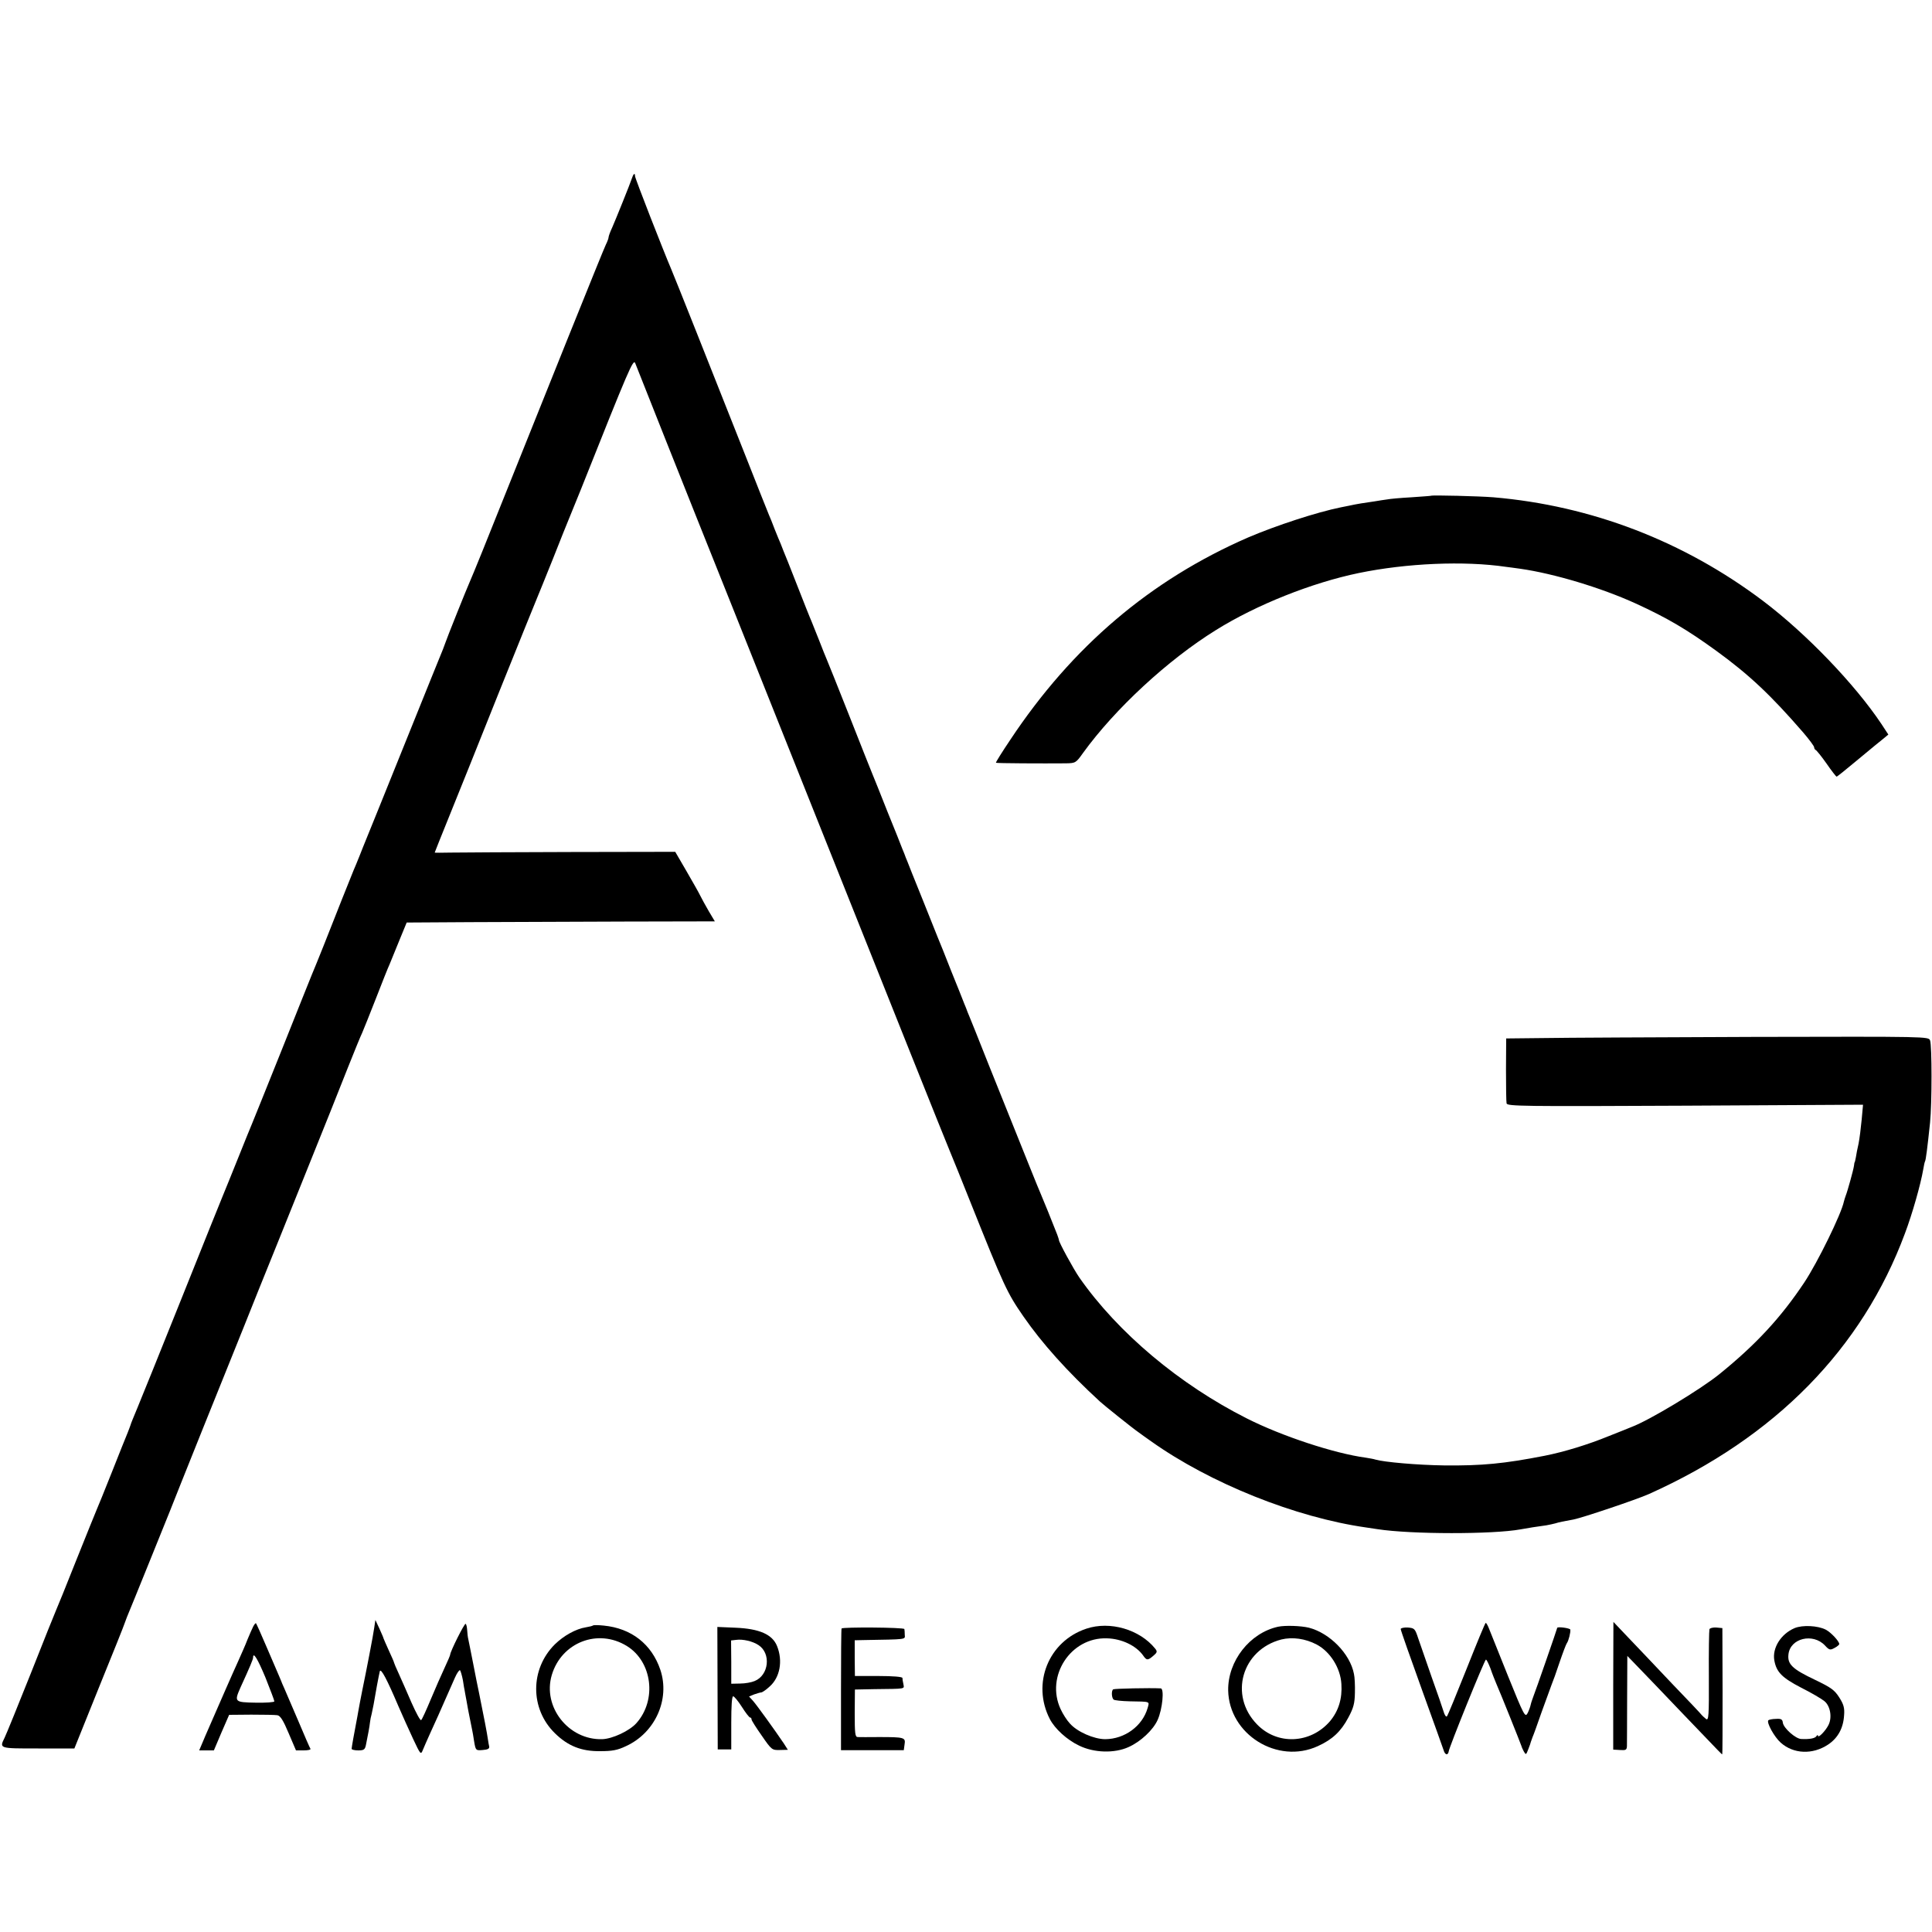 <?xml version="1.0" standalone="no"?>
<!DOCTYPE svg PUBLIC "-//W3C//DTD SVG 20010904//EN"
 "http://www.w3.org/TR/2001/REC-SVG-20010904/DTD/svg10.dtd">
<svg version="1.0" xmlns="http://www.w3.org/2000/svg"
 width="1000pt" height="1000pt" viewBox="0 0 1000 1000"
 preserveAspectRatio="xMidYMid meet">
<g transform="translate(0,1000) scale(0.1,-0.1)"
fill="#000000" stroke="none">
<path d="M3273 9083 c-14 -41 -87 -221 -104 -260 -11 -23 -19 -46 -19 -51 0
-5 -6 -22 -14 -38 -12 -23 -304 -750 -640 -1589 -31 -77 -61 -149 -66 -160
-13 -28 -121 -298 -124 -310 -2 -5 -8 -21 -13 -35 -6 -14 -95 -234 -198 -490
-103 -256 -193 -478 -200 -495 -7 -16 -22 -55 -34 -85 -12 -30 -26 -64 -31
-75 -12 -28 -98 -245 -155 -390 -26 -66 -54 -133 -61 -150 -7 -16 -76 -190
-154 -385 -78 -195 -148 -368 -155 -385 -7 -16 -41 -100 -75 -185 -34 -85 -68
-168 -75 -185 -7 -16 -103 -255 -213 -530 -110 -275 -215 -534 -232 -575 -17
-41 -33 -79 -34 -85 -2 -5 -8 -23 -15 -40 -7 -16 -44 -109 -82 -205 -38 -96
-74 -184 -79 -195 -5 -11 -52 -128 -105 -260 -52 -132 -100 -249 -105 -260 -5
-11 -64 -157 -130 -325 -67 -168 -128 -318 -136 -334 -28 -57 -30 -56 174 -56
l187 0 128 318 c71 174 130 322 131 327 2 6 8 21 13 35 20 47 205 505 223 550
15 40 320 800 351 875 7 17 13 32 14 35 1 3 7 17 13 32 6 14 42 104 80 200 39
95 145 360 237 588 92 228 194 483 226 565 33 83 66 164 74 180 7 17 39 95 70
175 31 80 63 161 72 180 8 19 31 76 51 125 l37 90 330 2 c182 1 540 2 797 3
l468 1 -31 52 c-17 29 -37 66 -45 82 -8 17 -41 74 -72 128 l-57 98 -540 -1
c-297 -1 -577 -2 -623 -3 -45 -1 -82 -1 -82 0 0 1 33 84 74 185 41 101 158
392 260 648 103 256 191 474 196 485 5 11 41 101 81 200 39 99 77 194 84 210
7 17 34 84 61 150 250 628 272 680 282 655 21 -54 304 -766 312 -785 5 -11
295 -738 645 -1615 350 -877 651 -1631 670 -1675 18 -44 66 -161 105 -260 177
-443 192 -476 278 -600 95 -137 224 -282 396 -440 17 -16 169 -138 197 -157
13 -10 43 -31 67 -48 305 -217 747 -394 1112 -446 19 -3 46 -7 60 -9 175 -27
598 -27 740 -1 31 6 95 16 134 21 15 3 36 7 46 10 19 6 42 11 94 20 46 9 326
103 391 132 653 293 1103 751 1325 1349 38 101 81 252 95 333 3 19 7 37 9 40
4 6 12 68 26 201 10 98 10 399 0 425 -8 20 -13 20 -911 18 -497 -2 -989 -4
-1094 -6 l-189 -2 -1 -160 c0 -88 1 -167 3 -176 3 -15 81 -16 924 -12 l921 5
-7 -77 c-4 -43 -11 -98 -16 -124 -6 -25 -12 -57 -14 -71 -3 -14 -5 -25 -6 -25
-1 0 -3 -9 -4 -20 -3 -21 -33 -130 -43 -155 -3 -8 -7 -21 -9 -29 -13 -64 -136
-315 -205 -419 -122 -183 -250 -321 -440 -475 -98 -79 -361 -238 -454 -273
-16 -7 -70 -28 -120 -48 -105 -43 -229 -81 -330 -101 -210 -41 -324 -52 -520
-50 -140 2 -309 17 -355 30 -8 3 -31 7 -50 10 -164 22 -436 112 -616 203 -349
176 -668 444 -867 729 -30 43 -109 188 -106 195 0 2 -4 14 -9 28 -25 64 -75
188 -87 215 -13 29 -59 145 -268 665 -51 129 -97 244 -102 255 -5 11 -9 22
-10 25 -1 3 -7 19 -14 35 -6 17 -37 93 -68 170 -30 77 -61 154 -68 170 -7 17
-44 109 -82 205 -39 96 -74 184 -78 195 -5 11 -9 22 -10 25 -1 3 -7 19 -14 35
-6 17 -41 104 -78 195 -36 91 -71 179 -78 195 -7 17 -61 152 -119 300 -59 149
-111 279 -116 290 -5 11 -23 56 -40 100 -18 44 -36 89 -40 100 -8 18 -27 65
-121 305 -17 41 -34 84 -38 95 -5 11 -19 45 -31 75 -11 30 -25 64 -30 75 -5
11 -61 153 -125 315 -171 432 -365 921 -380 955 -41 96 -188 472 -188 483 0
17 -7 15 -14 -5z"/>
<path d="M7407 7434 c-1 -1 -47 -4 -102 -8 -55 -3 -111 -8 -125 -11 -14 -2
-43 -6 -65 -10 -45 -6 -100 -15 -130 -22 -11 -2 -31 -6 -45 -9 -124 -25 -335
-94 -480 -156 -505 -220 -910 -564 -1230 -1046 -43 -64 -77 -118 -75 -120 2
-3 244 -4 362 -3 50 1 52 2 89 54 165 228 438 481 688 636 210 131 497 245
739 295 247 51 546 64 762 32 11 -1 45 -6 75 -10 174 -25 417 -98 595 -179
164 -75 266 -135 419 -246 169 -123 281 -228 449 -422 31 -36 57 -71 57 -77 0
-6 4 -12 8 -14 4 -1 30 -33 56 -70 26 -38 50 -68 52 -68 3 0 44 33 92 73 107
89 121 100 152 125 l24 20 -36 55 c-137 205 -388 467 -613 637 -410 309 -889
493 -1395 536 -72 6 -318 12 -323 8z"/>
<path d="M1937 1575 c-4 -33 -43 -234 -62 -325 -10 -51 -15 -76 -20 -105 -3
-16 -7 -41 -10 -55 -11 -57 -25 -134 -25 -142 0 -4 15 -8 34 -8 29 0 35 4 40
28 11 53 19 97 21 117 1 11 5 31 9 45 6 27 11 51 27 145 6 33 13 67 15 75 6
16 37 -42 96 -181 20 -46 54 -122 76 -169 39 -83 40 -84 51 -57 6 15 22 51 35
80 29 63 48 105 131 294 10 23 22 40 26 38 3 -3 10 -26 15 -52 4 -27 8 -50 9
-53 0 -3 5 -27 10 -55 5 -27 9 -52 10 -55 1 -3 5 -25 10 -50 5 -25 9 -47 10
-50 1 -3 5 -27 9 -53 8 -48 9 -48 45 -45 26 2 35 7 33 18 -2 8 -5 26 -7 40 -3
23 -21 118 -45 235 -6 28 -20 97 -31 155 -11 58 -23 114 -25 125 -3 11 -5 33
-6 48 -1 15 -4 30 -8 32 -6 4 -80 -144 -80 -160 0 -3 -13 -34 -29 -68 -16 -34
-48 -107 -71 -162 -23 -55 -45 -104 -50 -108 -4 -5 -26 36 -50 90 -23 54 -53
121 -66 150 -13 28 -24 54 -24 56 0 3 -12 31 -27 63 -15 33 -27 61 -28 64 0 3
-10 25 -21 50 l-21 45 -6 -40z"/>
<path d="M1311 1582 c-5 -10 -19 -41 -30 -68 -10 -27 -33 -78 -49 -114 -28
-61 -89 -201 -168 -382 l-33 -78 38 0 38 0 39 92 40 92 114 1 c63 0 124 -1
136 -3 15 -3 30 -26 58 -93 l38 -89 40 0 c21 0 37 3 35 8 -3 4 -31 68 -62 142
-32 74 -65 151 -73 170 -9 19 -16 37 -17 40 -2 6 -3 7 -75 175 -28 66 -53 121
-55 123 -2 2 -8 -5 -14 -16z m63 -265 c25 -63 46 -118 46 -123 0 -5 -43 -8
-97 -7 -109 2 -111 4 -79 77 50 109 66 148 66 156 0 33 23 -5 64 -103z"/>
<path d="M7591 1362 c-52 -130 -97 -241 -102 -246 -4 -4 -12 7 -17 25 -6 19
-33 99 -62 179 -28 80 -59 169 -69 199 -17 51 -19 54 -54 57 -21 1 -37 -3 -37
-8 0 -6 50 -148 111 -317 61 -168 112 -312 114 -318 3 -7 8 -13 13 -13 5 0 9
6 10 13 1 20 186 476 193 477 4 0 14 -21 24 -47 9 -27 23 -61 30 -78 23 -52
126 -310 129 -320 1 -5 7 -19 13 -30 11 -19 12 -19 23 10 7 17 13 35 14 40 2
6 6 17 9 25 4 8 25 67 47 130 23 63 46 126 51 140 6 14 25 66 41 115 17 50 34
95 38 100 9 12 20 56 18 70 -1 8 -68 17 -68 9 0 -4 -113 -330 -123 -354 -5
-14 -12 -33 -14 -43 -2 -10 -9 -30 -16 -44 -13 -24 -18 -15 -102 193 -48 121
-93 231 -99 247 -6 15 -13 27 -16 27 -3 0 -47 -107 -99 -238z"/>
<path d="M8350 1275 l0 -331 35 -2 c30 -2 35 0 36 20 0 13 1 123 1 245 l1 222
56 -58 c31 -32 135 -140 231 -241 211 -220 201 -210 204 -210 2 0 2 147 2 327
l-1 326 -32 3 c-17 1 -33 -3 -35 -9 -2 -7 -4 -116 -3 -244 1 -207 -1 -231 -15
-220 -8 7 -18 15 -21 19 -3 5 -73 79 -156 165 -82 87 -184 194 -226 238 l-76
80 -1 -330z"/>
<path d="M3070 1587 c-3 -3 -20 -7 -38 -10 -51 -8 -114 -43 -160 -88 -129
-128 -129 -334 0 -460 67 -66 137 -94 233 -93 64 0 91 5 135 26 151 69 229
242 178 395 -45 133 -150 215 -293 229 -28 3 -52 3 -55 1z m175 -107 c131 -81
156 -279 49 -399 -36 -40 -123 -81 -177 -83 -174 -5 -310 167 -261 332 50 169
239 243 389 150z"/>
<path d="M5623 1570 c-196 -65 -284 -284 -189 -468 26 -50 88 -107 151 -137
77 -38 183 -41 256 -8 63 28 128 89 151 141 25 56 35 162 16 163 -55 3 -240
-1 -246 -5 -10 -6 -9 -43 2 -53 4 -4 42 -8 84 -9 108 -2 102 1 92 -35 -27 -93
-118 -160 -219 -161 -58 0 -146 38 -184 82 -15 16 -36 49 -47 73 -80 171 52
374 240 367 76 -2 151 -38 187 -89 18 -26 24 -26 53 -1 20 17 21 22 9 37 -80
99 -234 144 -356 103z"/>
<path d="M6615 1580 c-146 -32 -260 -177 -258 -329 4 -228 255 -385 464 -289
75 34 120 76 158 148 27 50 33 74 34 128 1 37 -1 81 -5 98 -20 104 -125 211
-233 239 -41 10 -123 13 -160 5z m200 -92 c70 -37 123 -121 128 -204 5 -77
-15 -140 -59 -193 -101 -117 -273 -125 -378 -16 -146 150 -78 386 126 439 57
14 124 5 183 -26z"/>
<path d="M9289 1573 c-71 -30 -117 -103 -105 -168 11 -60 40 -89 138 -140 54
-27 108 -59 121 -70 31 -25 41 -85 21 -124 -15 -30 -54 -70 -54 -55 0 5 -4 4
-8 -2 -7 -12 -36 -17 -79 -15 -29 1 -91 56 -95 84 -2 18 -9 22 -36 20 -18 0
-36 -4 -39 -7 -11 -11 31 -87 64 -116 66 -59 165 -63 245 -10 51 34 79 85 83
152 3 37 -2 56 -25 92 -25 39 -42 51 -125 91 -118 56 -144 81 -138 132 9 84
127 112 189 46 22 -24 27 -25 49 -13 14 7 25 17 25 20 0 15 -43 61 -70 75 -41
21 -120 25 -161 8z"/>
<path d="M3714 1262 l1 -317 35 0 35 0 0 138 c0 87 3 137 10 137 5 0 26 -25
45 -55 19 -30 38 -55 43 -55 4 0 7 -4 7 -10 0 -5 24 -43 53 -84 51 -74 53 -75
94 -74 l41 1 -21 33 c-48 71 -141 200 -160 221 l-20 22 27 11 c15 5 31 10 36
10 5 0 25 13 43 30 54 47 70 133 39 210 -24 60 -91 90 -216 95 l-93 4 1 -317z
m212 223 c66 -43 54 -156 -20 -186 -16 -7 -50 -13 -75 -13 l-46 -1 0 112 -1
112 26 3 c35 5 86 -7 116 -27z"/>
<path d="M4356 1571 c-2 -3 -3 -146 -3 -318 l0 -312 162 0 163 0 4 30 c6 36
-1 38 -132 38 -52 -1 -102 0 -111 0 -13 1 -15 19 -15 124 l1 122 100 2 c168 2
155 0 151 26 -3 12 -5 27 -5 32 -1 6 -49 10 -123 10 l-123 0 -1 93 0 92 45 1
c226 4 216 2 214 27 0 12 -1 26 -2 30 -1 9 -320 11 -325 3z"/>
</g>
</svg>

